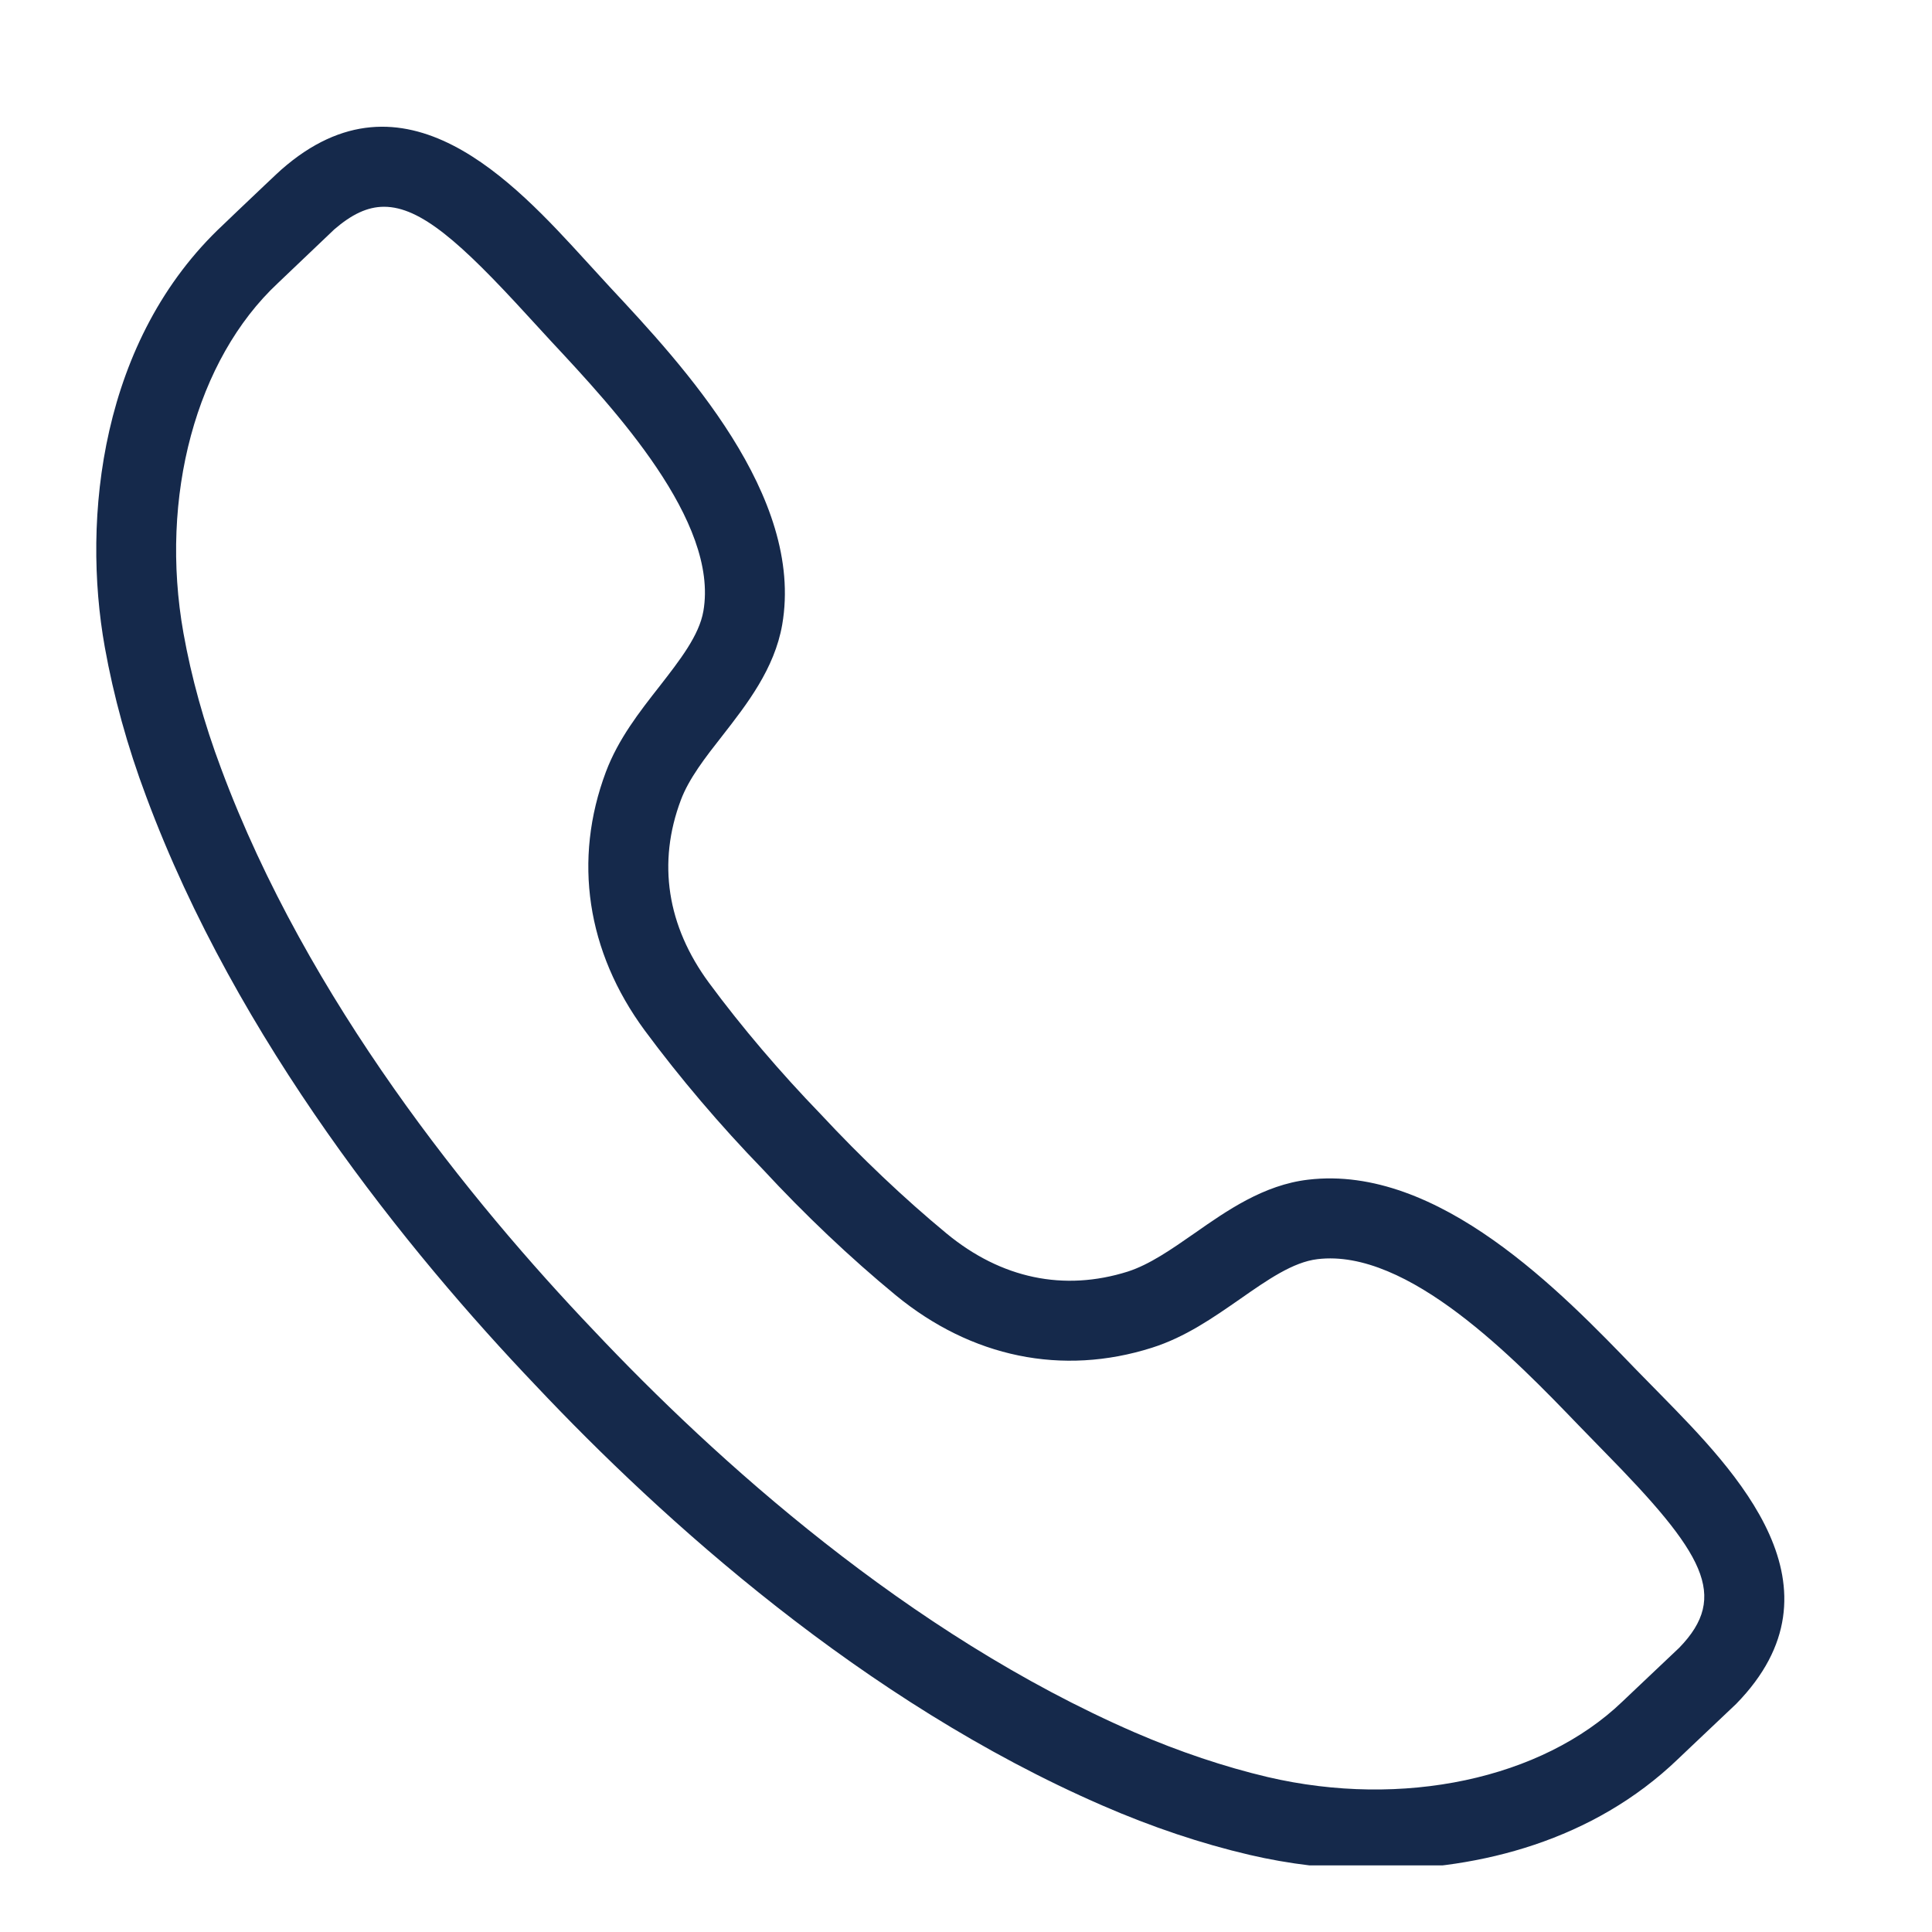 <svg xmlns="http://www.w3.org/2000/svg" xmlns:xlink="http://www.w3.org/1999/xlink" width="60" zoomAndPan="magnify" viewBox="0 0 45 45" height="60" preserveAspectRatio="xMidYMid meet" version="1.2"><defs><clipPath id="99c2ddb4ab"><path d="M 2 2 L 42 2 L 42 43.449 L 2 43.449 Z M 2 2 "/></clipPath></defs><g id="cc7f2775af"><g clip-rule="nonzero" clip-path="url(#99c2ddb4ab)"><path style=" stroke:none;fill-rule:nonzero;fill:#15294b;fill-opacity:1;" d="M 39.77 39.039 L 39.781 39.039 Z M 8.945 4.816 C 8.555 4.816 8.188 4.996 7.785 5.344 C 7.742 5.387 7.168 5.93 6.797 6.285 L 6.473 6.594 C 4.57 8.371 3.707 11.57 4.273 14.746 C 4.457 15.773 4.75 16.836 5.152 17.906 C 7.16 23.305 10.977 27.996 13.824 30.984 C 16.656 33.988 21.141 38.051 26.422 40.348 C 27.469 40.801 28.516 41.152 29.527 41.391 C 32.668 42.125 35.91 41.438 37.789 39.633 L 38.102 39.336 C 38.461 38.996 39.031 38.457 39.113 38.379 C 40.281 37.176 39.695 36.18 37.352 33.797 L 36.766 33.195 C 35.285 31.656 32.793 29.074 30.688 29.328 C 30.117 29.395 29.52 29.812 28.887 30.254 C 28.258 30.691 27.609 31.145 26.832 31.391 C 24.742 32.055 22.625 31.617 20.863 30.168 C 19.809 29.301 18.738 28.285 17.766 27.234 C 16.781 26.219 15.828 25.098 15.016 24 C 13.664 22.164 13.344 20.027 14.113 17.977 C 14.402 17.211 14.891 16.586 15.363 15.984 C 15.836 15.375 16.285 14.801 16.383 14.234 C 16.746 12.141 14.305 9.523 12.844 7.957 L 12.277 7.34 C 10.73 5.648 9.793 4.816 8.945 4.816 Z M 32.062 43.543 C 31.012 43.543 30.004 43.414 29.102 43.203 C 27.98 42.941 26.828 42.555 25.68 42.055 C 20.105 39.633 15.422 35.395 12.473 32.266 C 9.508 29.156 5.523 24.25 3.406 18.555 C 2.965 17.383 2.645 16.211 2.441 15.074 C 1.902 12.066 2.344 7.898 5.199 5.234 L 5.512 4.934 C 5.91 4.555 6.527 3.969 6.555 3.949 C 9.41 1.441 11.965 4.234 13.652 6.082 L 14.207 6.688 C 15.902 8.504 18.738 11.547 18.219 14.551 C 18.039 15.578 17.398 16.402 16.828 17.133 C 16.426 17.645 16.047 18.133 15.859 18.633 C 15.309 20.094 15.535 21.566 16.516 22.895 C 17.277 23.926 18.176 24.98 19.117 25.953 C 20.051 26.957 21.059 27.914 22.047 28.73 C 23.32 29.781 24.781 30.086 26.27 29.617 C 26.777 29.453 27.281 29.102 27.82 28.727 C 28.574 28.199 29.434 27.598 30.469 27.477 C 33.508 27.117 36.383 30.113 38.109 31.902 L 38.684 32.488 C 40.438 34.277 43.09 36.977 40.438 39.688 C 40.395 39.73 39.773 40.32 39.379 40.691 L 39.078 40.977 C 37.113 42.863 34.484 43.543 32.062 43.543 "/></g></g></svg>